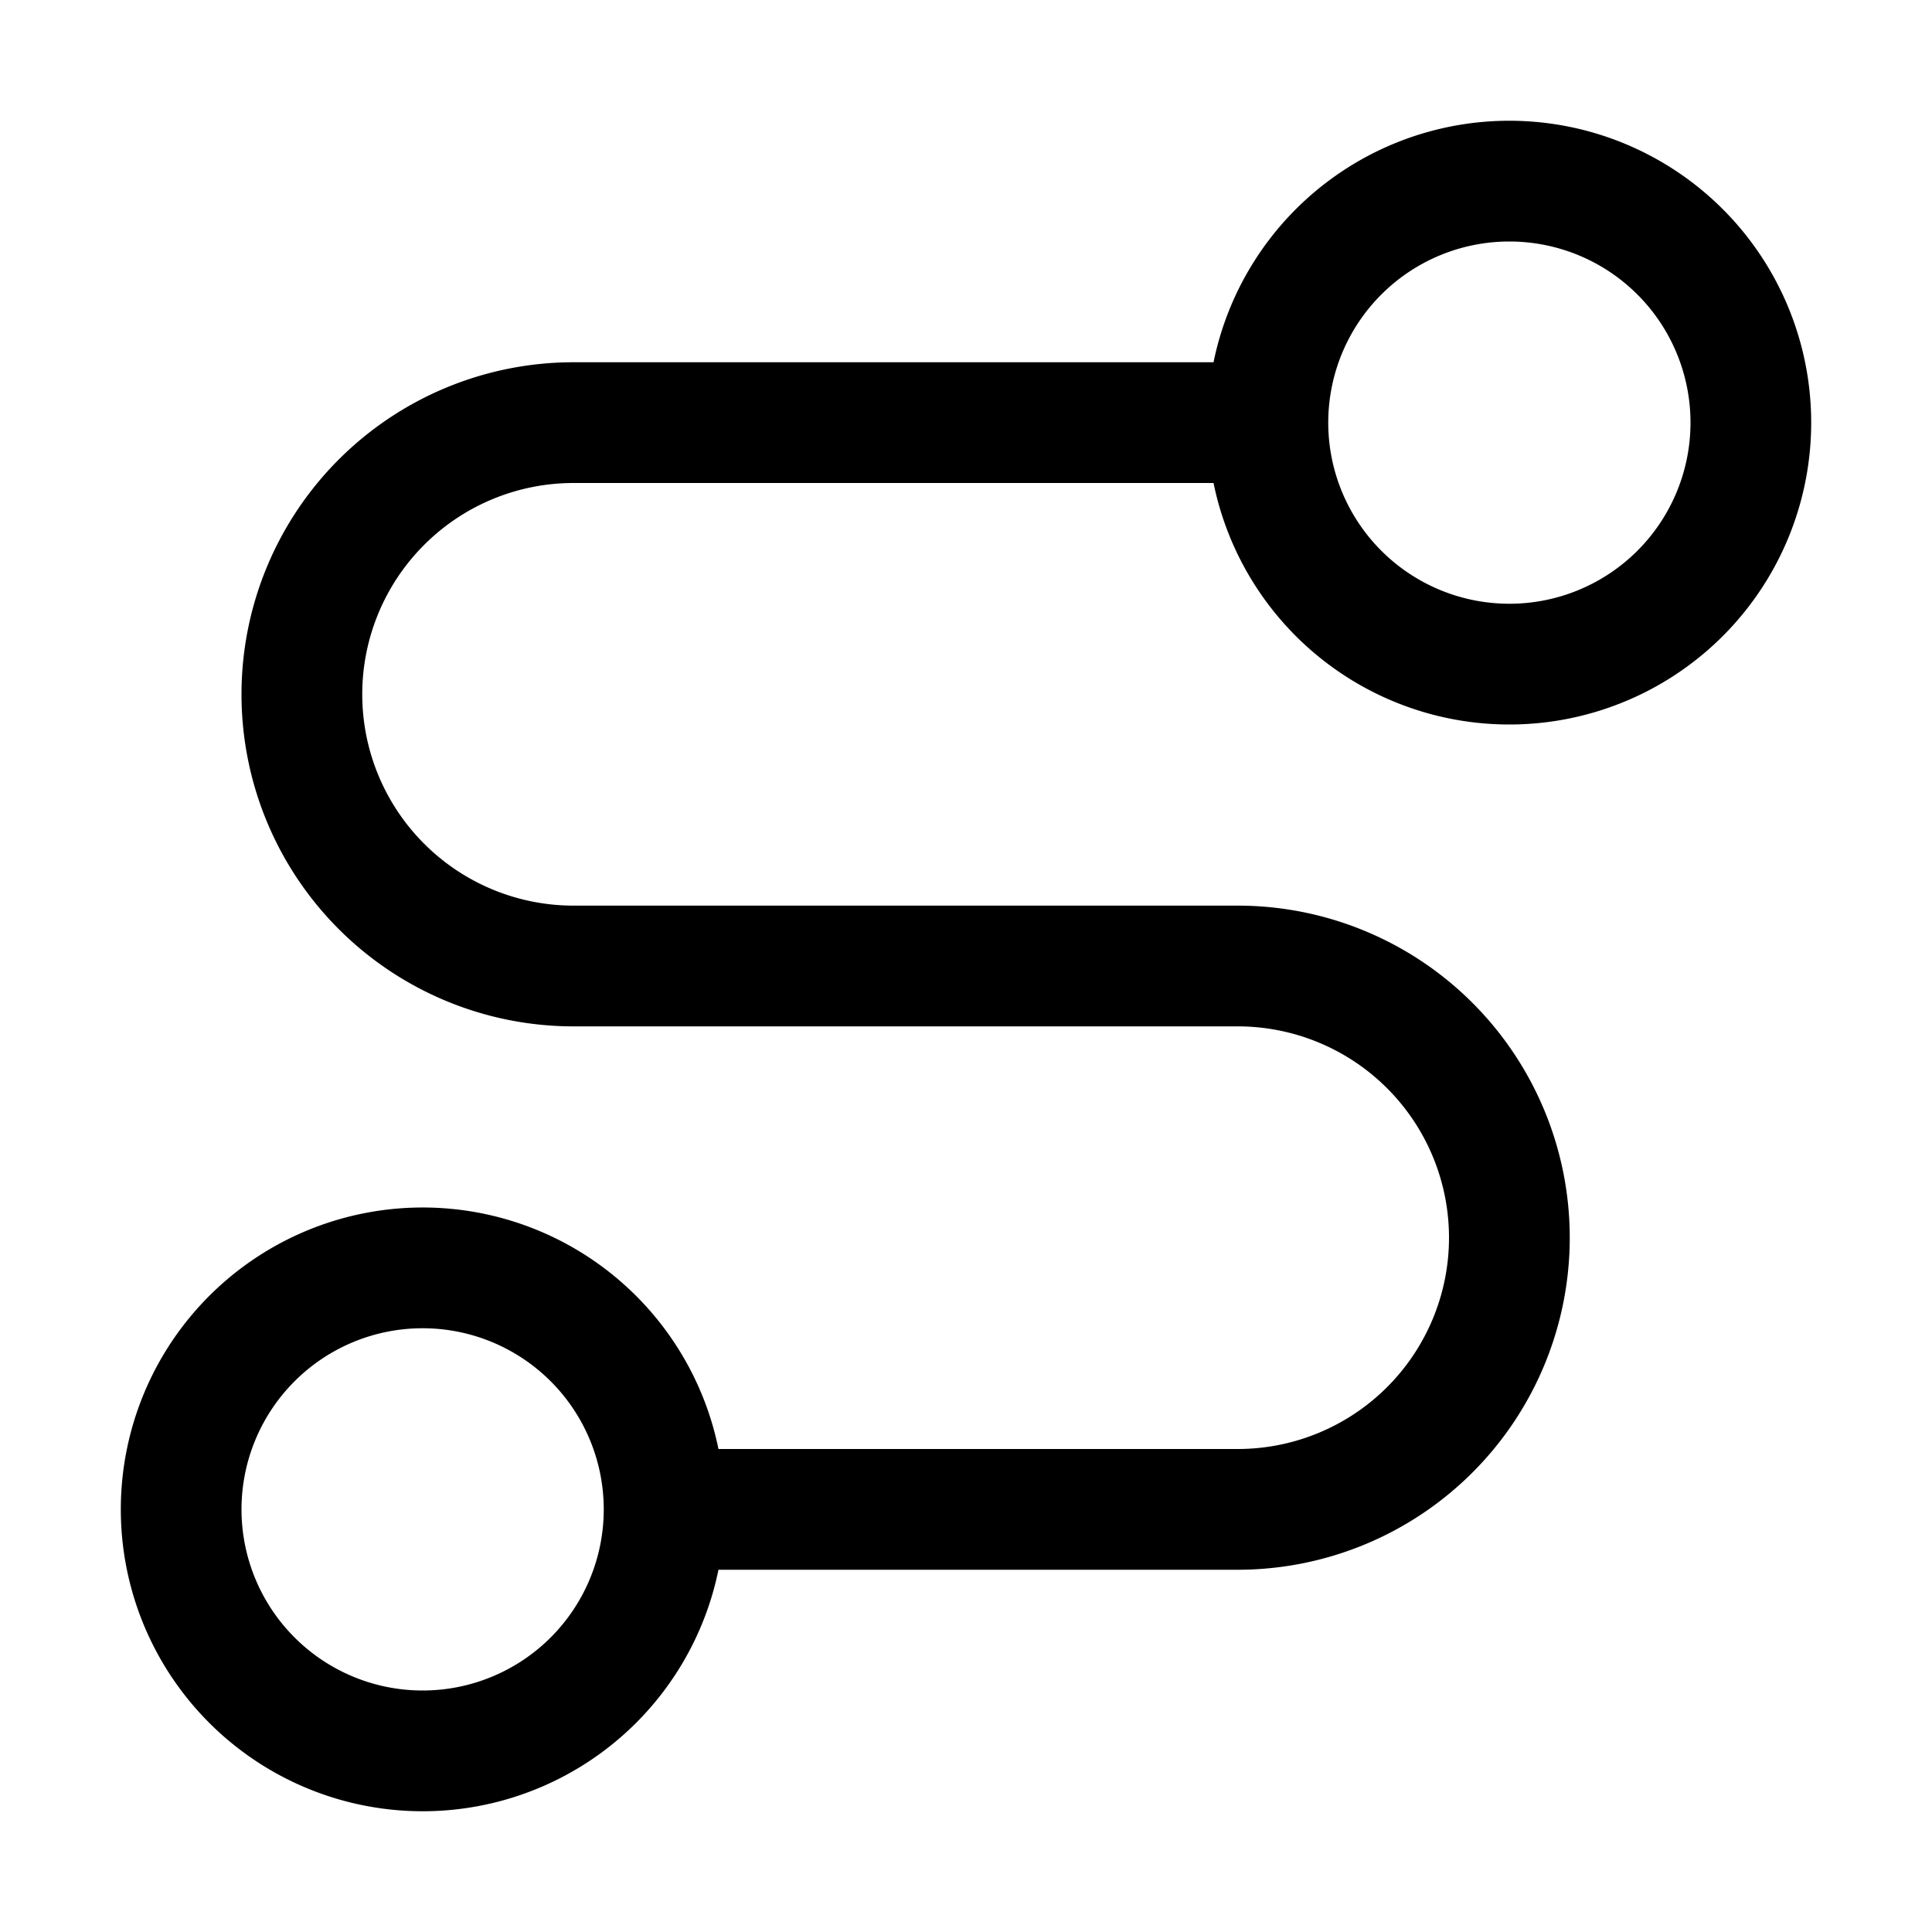 <?xml version="1.0" encoding="utf-8"?>
<!-- Generator: www.svgicons.com -->
<svg xmlns="http://www.w3.org/2000/svg" width="800" height="800" viewBox="0 0 32 32">
<path d="M9.5 8h10.6a5 5 0 1 0 0-2H9.5a5.5 5.5 0 0 0 0 11h11a3.5 3.5 0 0 1 0 7h-8.6a5 5 0 1 0 0 2h8.6a5.5 5.5 0 0 0 0-11h-11a3.5 3.5 0 0 1 0-7zM25 4a3 3 0 1 1-3 3a3 3 0 0 1 3-3zM7 28a3 3 0 1 1 3-3a3 3 0 0 1-3 3z" fill="currentColor"/>
</svg>